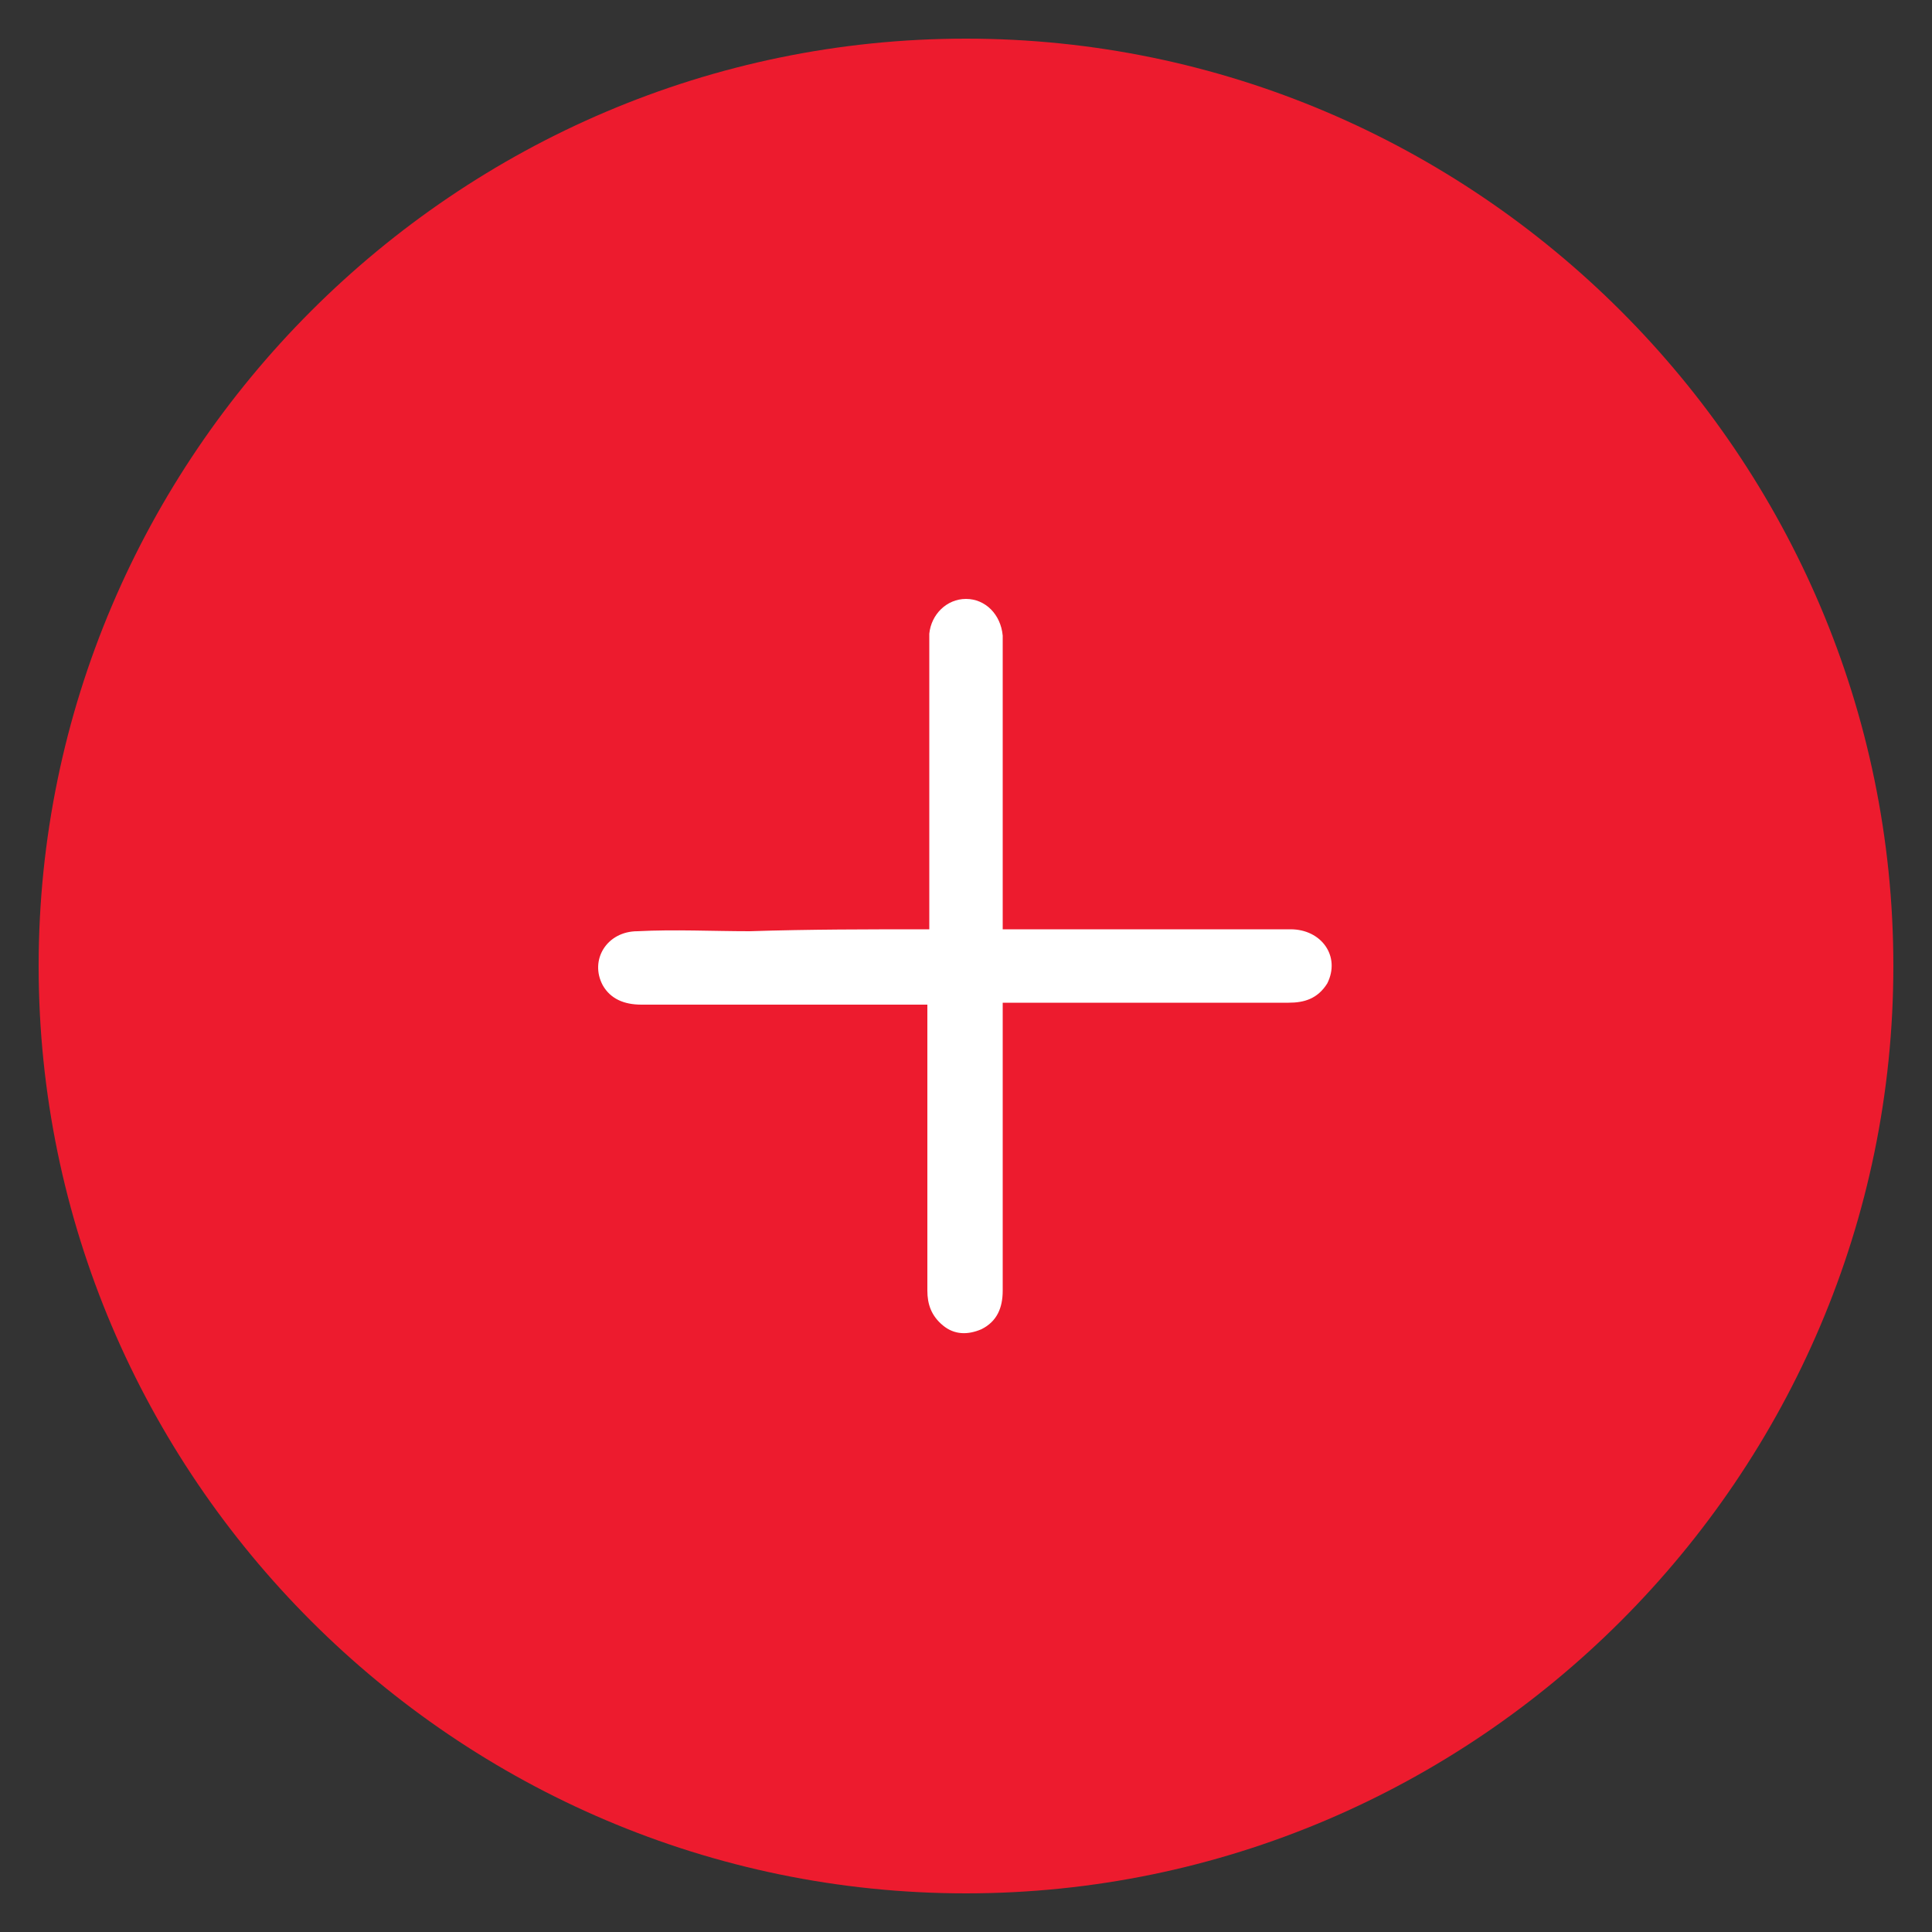 <?xml version="1.0" encoding="utf-8"?>
<!-- Generator: Adobe Illustrator 23.0.0, SVG Export Plug-In . SVG Version: 6.00 Build 0)  -->
<svg version="1.1" id="Layer_1" xmlns="http://www.w3.org/2000/svg" xmlns:xlink="http://www.w3.org/1999/xlink" x="0px" y="0px"
	 viewBox="0 0 100 100" style="enable-background:new 0 0 100 100;" xml:space="preserve">
<rect x="0" y="0" width="100" height="100" fill="#333333" stroke="none"/>
<style type="text/css">
	.st0{fill:#ED1B2E;}
	.st1{fill:#FFFFFF;}
</style>
<path class="st0" d="M50,98L50,98C23.6,98,2,76.4,2,50l0,0C2,23.6,23.6,2,50,2l0,0c26.4,0,48,21.6,48,48l0,0C98,76.4,76.4,98,50,98z
	"/>
<g>
	<path class="st1" d="M48.1,48.1c0-0.4,0-0.7,0-1c0-4.5,0-9,0-13.6c0-0.2,0-0.5,0-0.7C48.2,31.8,49,31,50,31c1,0,1.8,0.8,1.9,1.9
		c0,0.5,0,0.9,0,1.4c0,4.3,0,8.6,0,12.9c0,0.3,0,0.5,0,0.9c0.4,0,0.7,0,0.9,0c4.7,0,9.3,0,14,0c1.6,0,2.6,1.4,1.9,2.8
		c-0.5,0.8-1.2,1-2,1c-4.6,0-9.2,0-13.8,0c-0.3,0-0.6,0-1,0c0,0.3,0,0.7,0,0.9c0,4.7,0,9.3,0,14c0,0.9-0.3,1.6-1.1,2
		c-0.7,0.3-1.4,0.3-2-0.2c-0.6-0.5-0.8-1.1-0.8-1.8c0-4.6,0-9.2,0-13.8c0-0.3,0-0.6,0-1c-0.3,0-0.7,0-0.9,0c-4.7,0-9.3,0-13.9,0
		c-0.9,0-1.6-0.3-2-1c-0.7-1.3,0.2-2.8,1.8-2.8c1.9-0.1,3.9,0,5.8,0C41.9,48.1,44.9,48.1,48.1,48.1z"/>
</g>
</svg>
